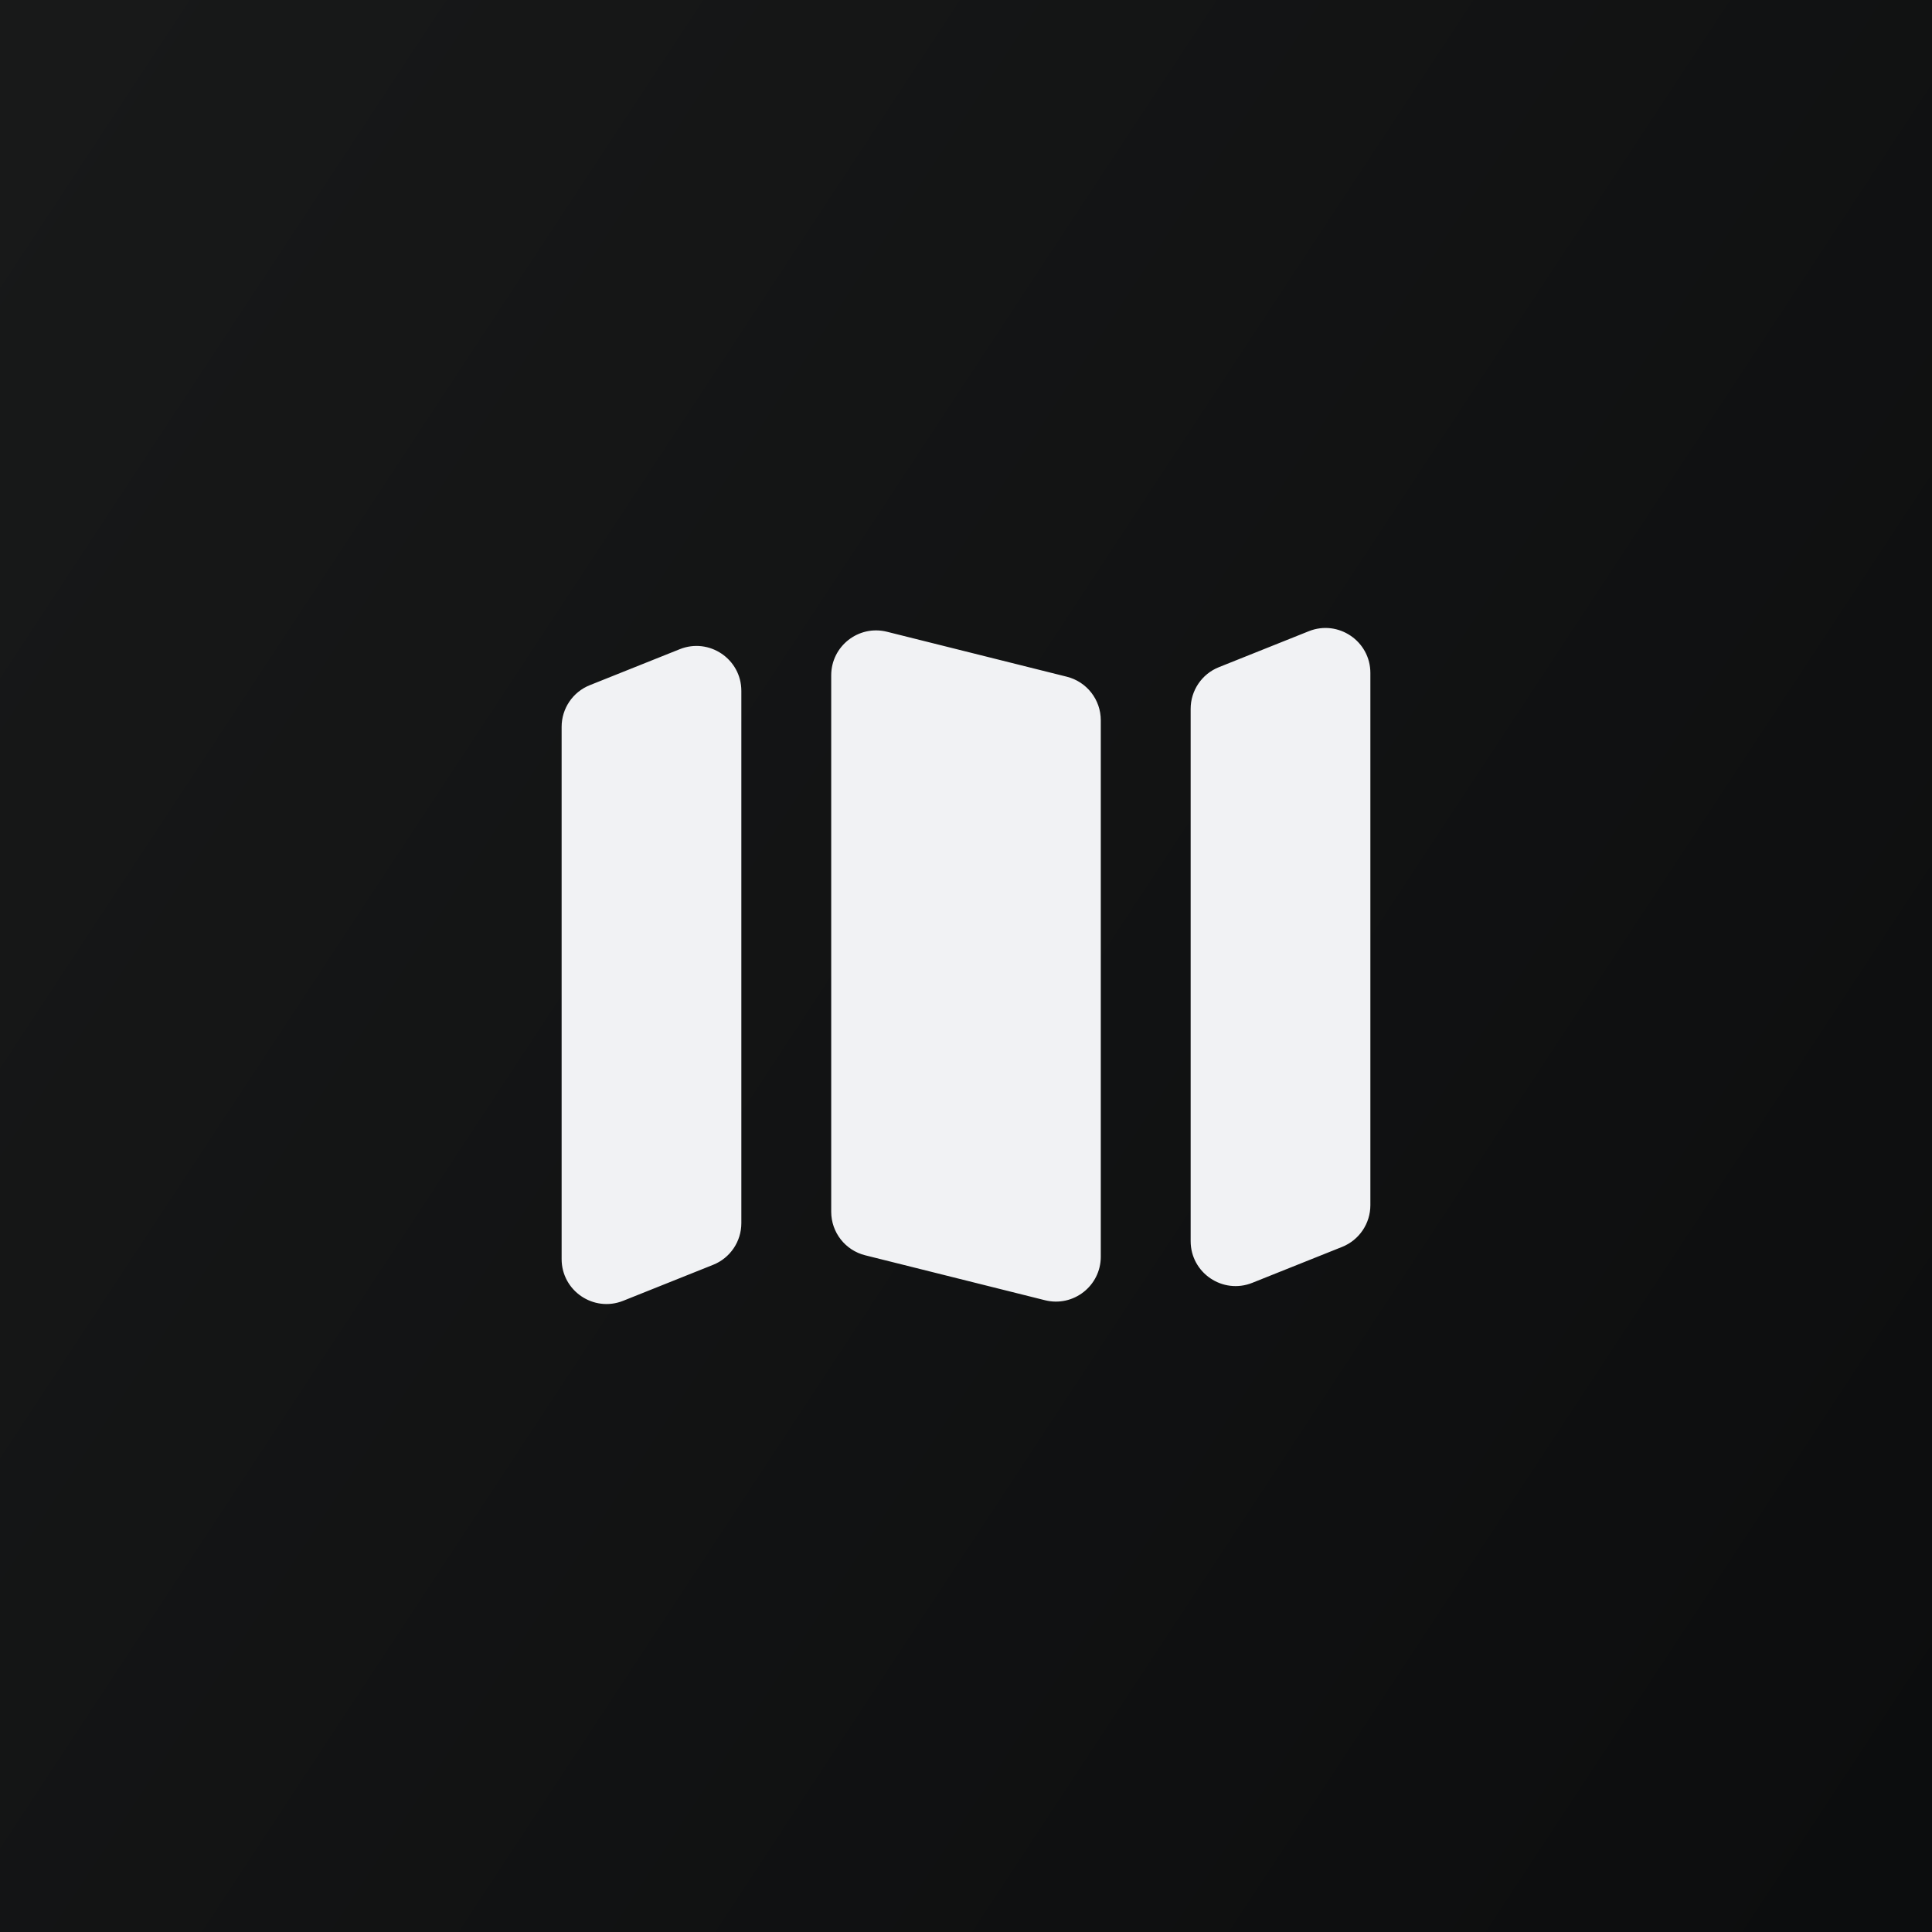 <svg xmlns="http://www.w3.org/2000/svg" width="43" height="43" viewBox="0 0 43 43" fill="none"><rect x="0" y="0" width="43" height="43" fill="#808080" stroke="none"/><rect width="43" height="43" fill="url(#paint0_linear_248_2521)"></rect><path fill-rule="evenodd" clip-rule="evenodd" d="M16.5 15.377C16.5 14.67 15.786 14.186 15.129 14.449L13.129 15.249C12.749 15.4 12.5 15.768 12.5 16.177V28.023C12.5 28.73 13.214 29.214 13.871 28.951L15.871 28.151C16.251 28 16.5 27.632 16.5 27.223V15.377ZM18.5 26.969C18.5 27.428 18.812 27.828 19.258 27.939L23.258 28.939C23.889 29.097 24.5 28.62 24.5 27.969V16.031C24.5 15.572 24.188 15.172 23.742 15.061L19.742 14.061C19.111 13.903 18.5 14.38 18.5 15.031V26.969ZM27.129 14.849C26.749 15 26.5 15.368 26.5 15.777V27.623C26.5 28.331 27.215 28.814 27.871 28.552L29.871 27.752C30.251 27.6 30.5 27.232 30.5 26.823V14.977C30.5 14.27 29.785 13.786 29.129 14.049L27.129 14.849Z" fill="#F1F2F4"></path><defs><linearGradient id="paint0_linear_248_2521" x1="1.374" y1="-1.05604e-06" x2="49.205" y2="31.486" gradientUnits="userSpaceOnUse"><stop stop-color="#181919"></stop><stop offset="1" stop-color="#0C0D0E"></stop></linearGradient></defs></svg>